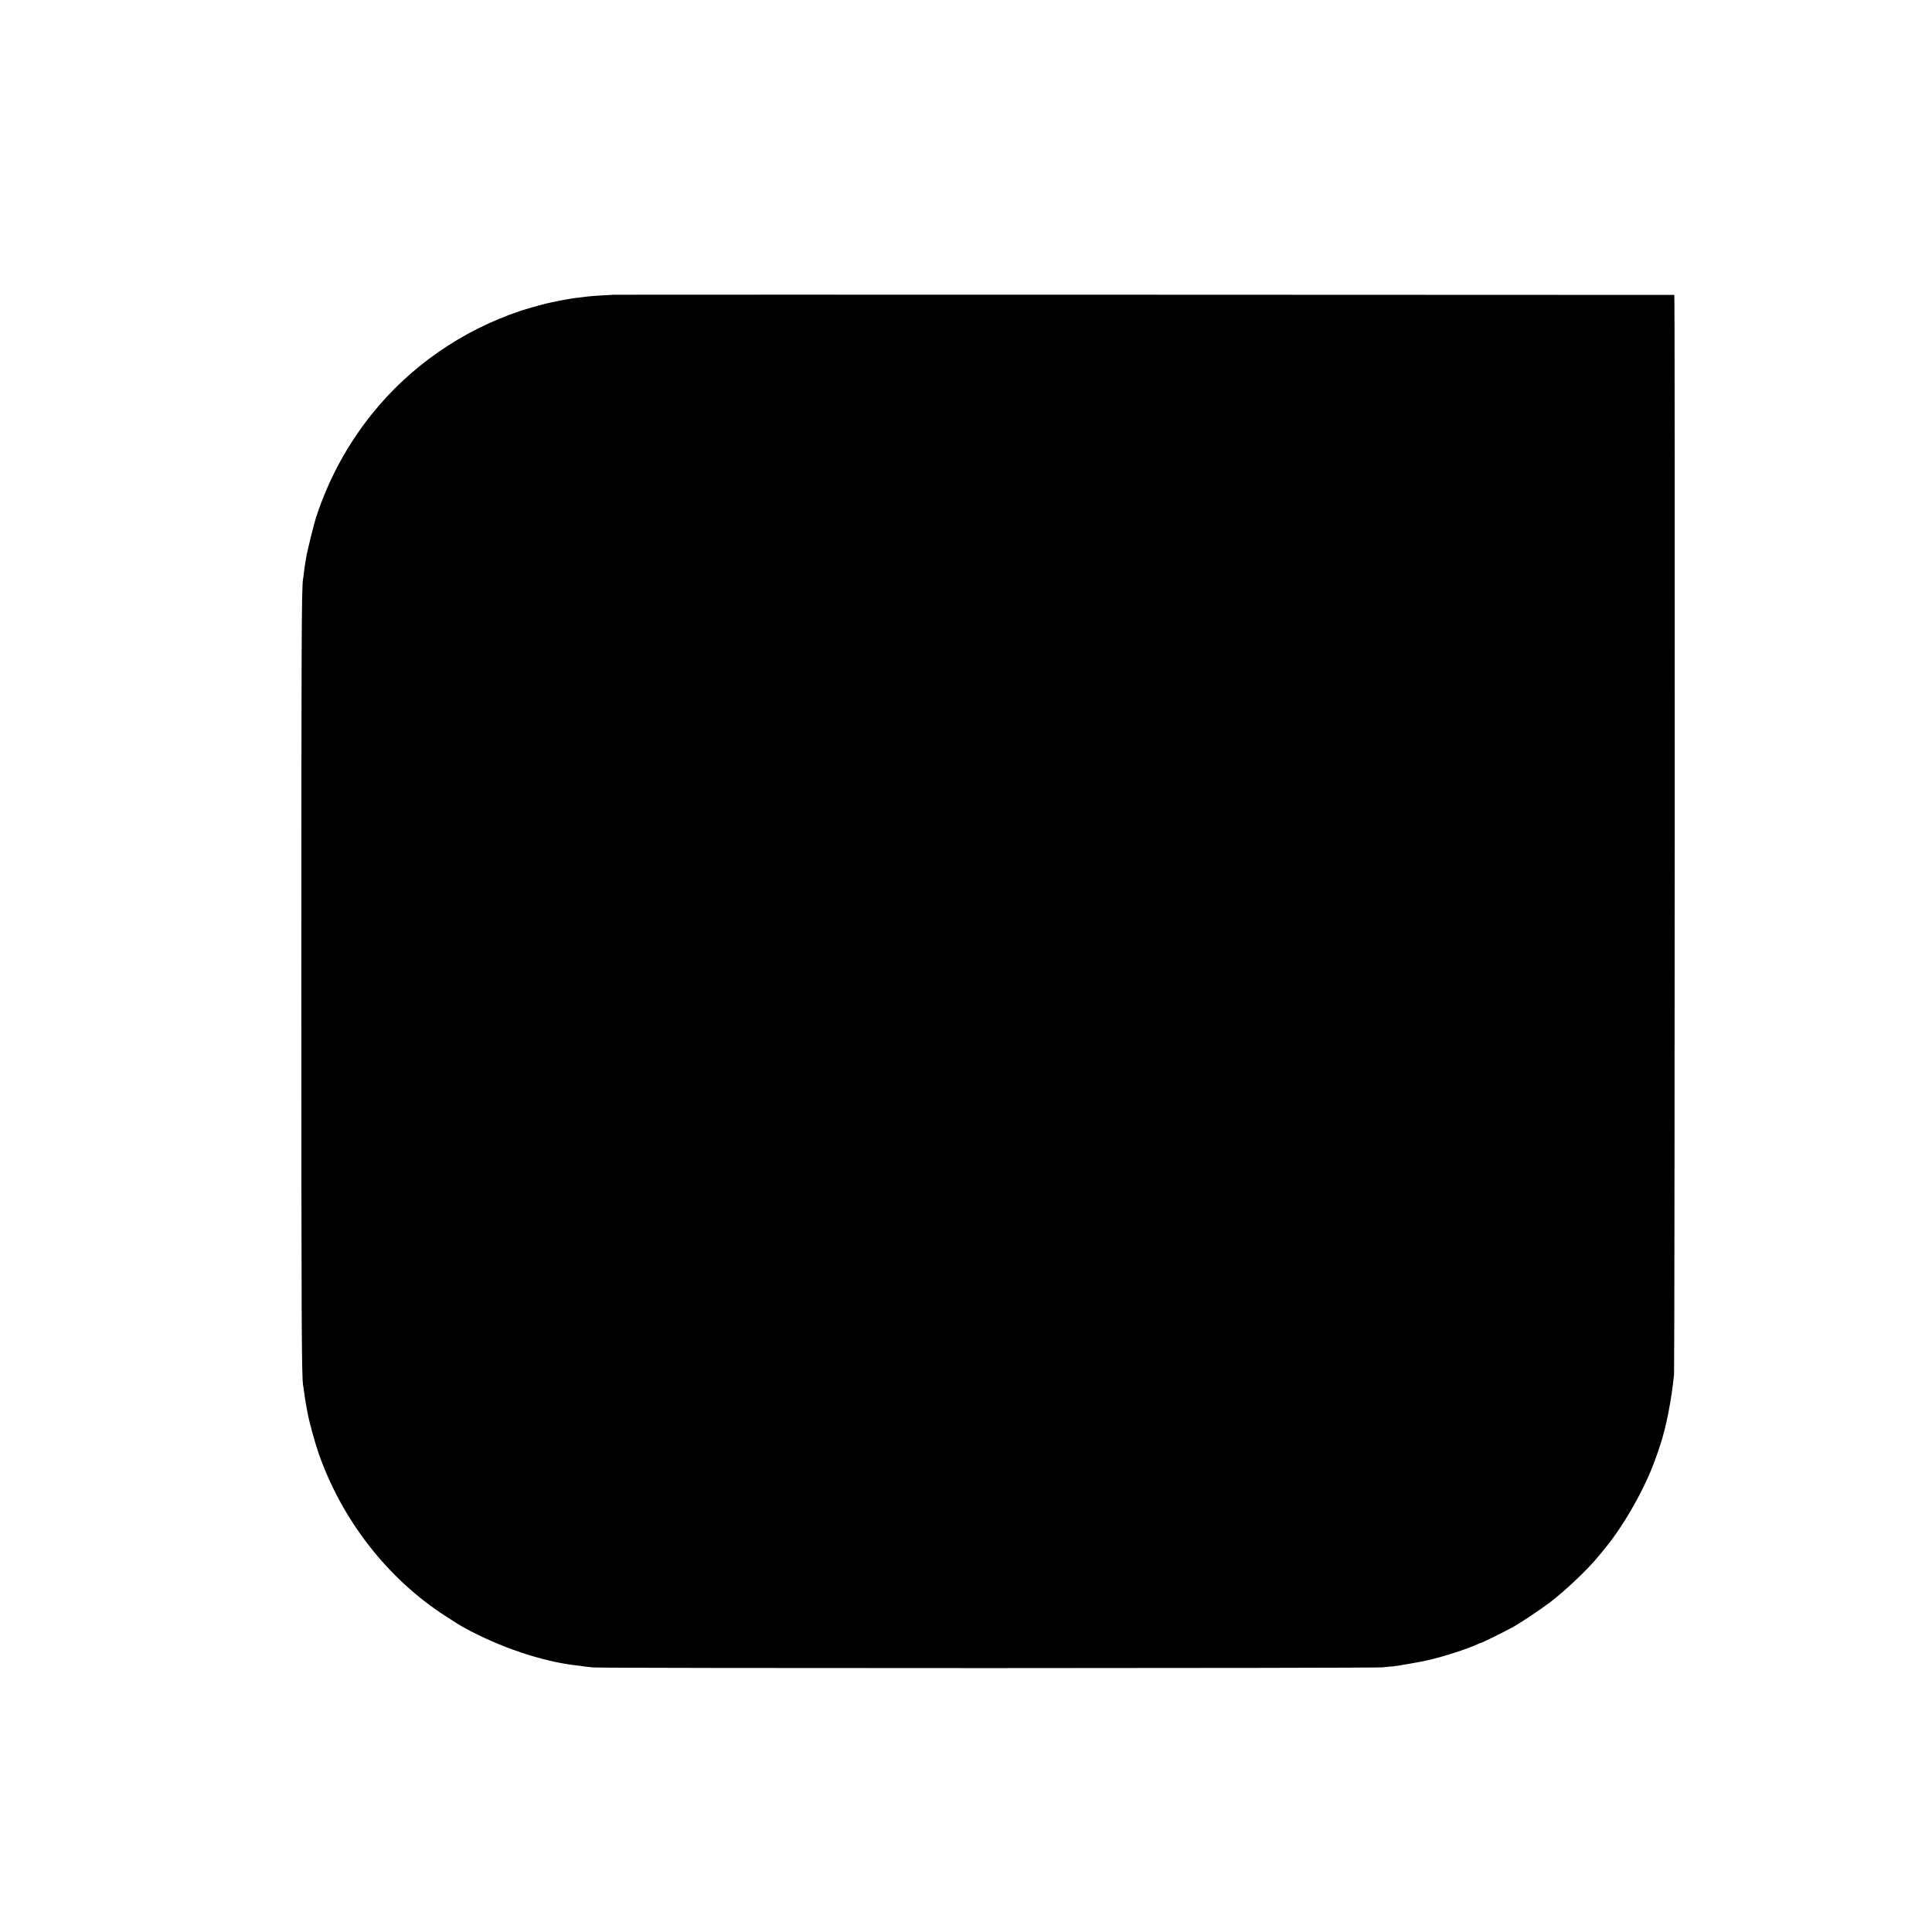 <?xml version="1.0" standalone="no"?>
<!DOCTYPE svg PUBLIC "-//W3C//DTD SVG 20010904//EN"
 "http://www.w3.org/TR/2001/REC-SVG-20010904/DTD/svg10.dtd">
<svg version="1.0" xmlns="http://www.w3.org/2000/svg"
 width="2017pt" height="2017pt" viewBox="0 0 2017 2017"
 preserveAspectRatio="xMidYMid meet">
<g transform="translate(0,2017) scale(0.1,-0.1)"
fill="#000000" stroke="none">
<path d="M6407 17093 c-1 0 -56 -4 -123 -7 -67 -4 -132 -9 -145 -11 -13 -2
-49 -6 -80 -10 -31 -3 -67 -8 -80 -10 -13 -3 -41 -7 -64 -11 -22 -3 -60 -10
-85 -16 -25 -5 -54 -11 -65 -13 -50 -8 -235 -59 -333 -91 -611 -205 -1151
-580 -1549 -1076 -258 -322 -452 -680 -582 -1075 -28 -89 -94 -355 -107 -437
-3 -21 -7 -47 -9 -58 -3 -11 -7 -46 -11 -77 -3 -31 -8 -65 -10 -76 -16 -80
-18 -688 -18 -4205 0 -3535 3 -4114 18 -4210 3 -14 7 -47 11 -75 6 -49 14
-101 22 -140 2 -11 8 -43 13 -71 14 -83 77 -313 115 -423 243 -698 721 -1313
1325 -1702 137 -89 143 -92 195 -121 362 -201 815 -354 1165 -394 25 -2 56 -7
70 -9 14 -3 66 -9 115 -13 124 -10 8141 -9 8240 1 44 5 87 9 95 9 32 0 309 49
390 68 173 42 401 116 507 165 17 8 34 15 37 15 10 0 250 118 326 161 93 51
288 182 395 263 165 126 395 345 510 487 11 13 38 47 61 74 203 247 423 638
529 940 9 28 20 57 23 65 3 8 6 17 7 20 0 3 8 28 18 55 62 188 116 462 144
735 7 75 11 11270 3 11271 -9 1 -11072 4 -11073 2z"/>
</g>
</svg>
